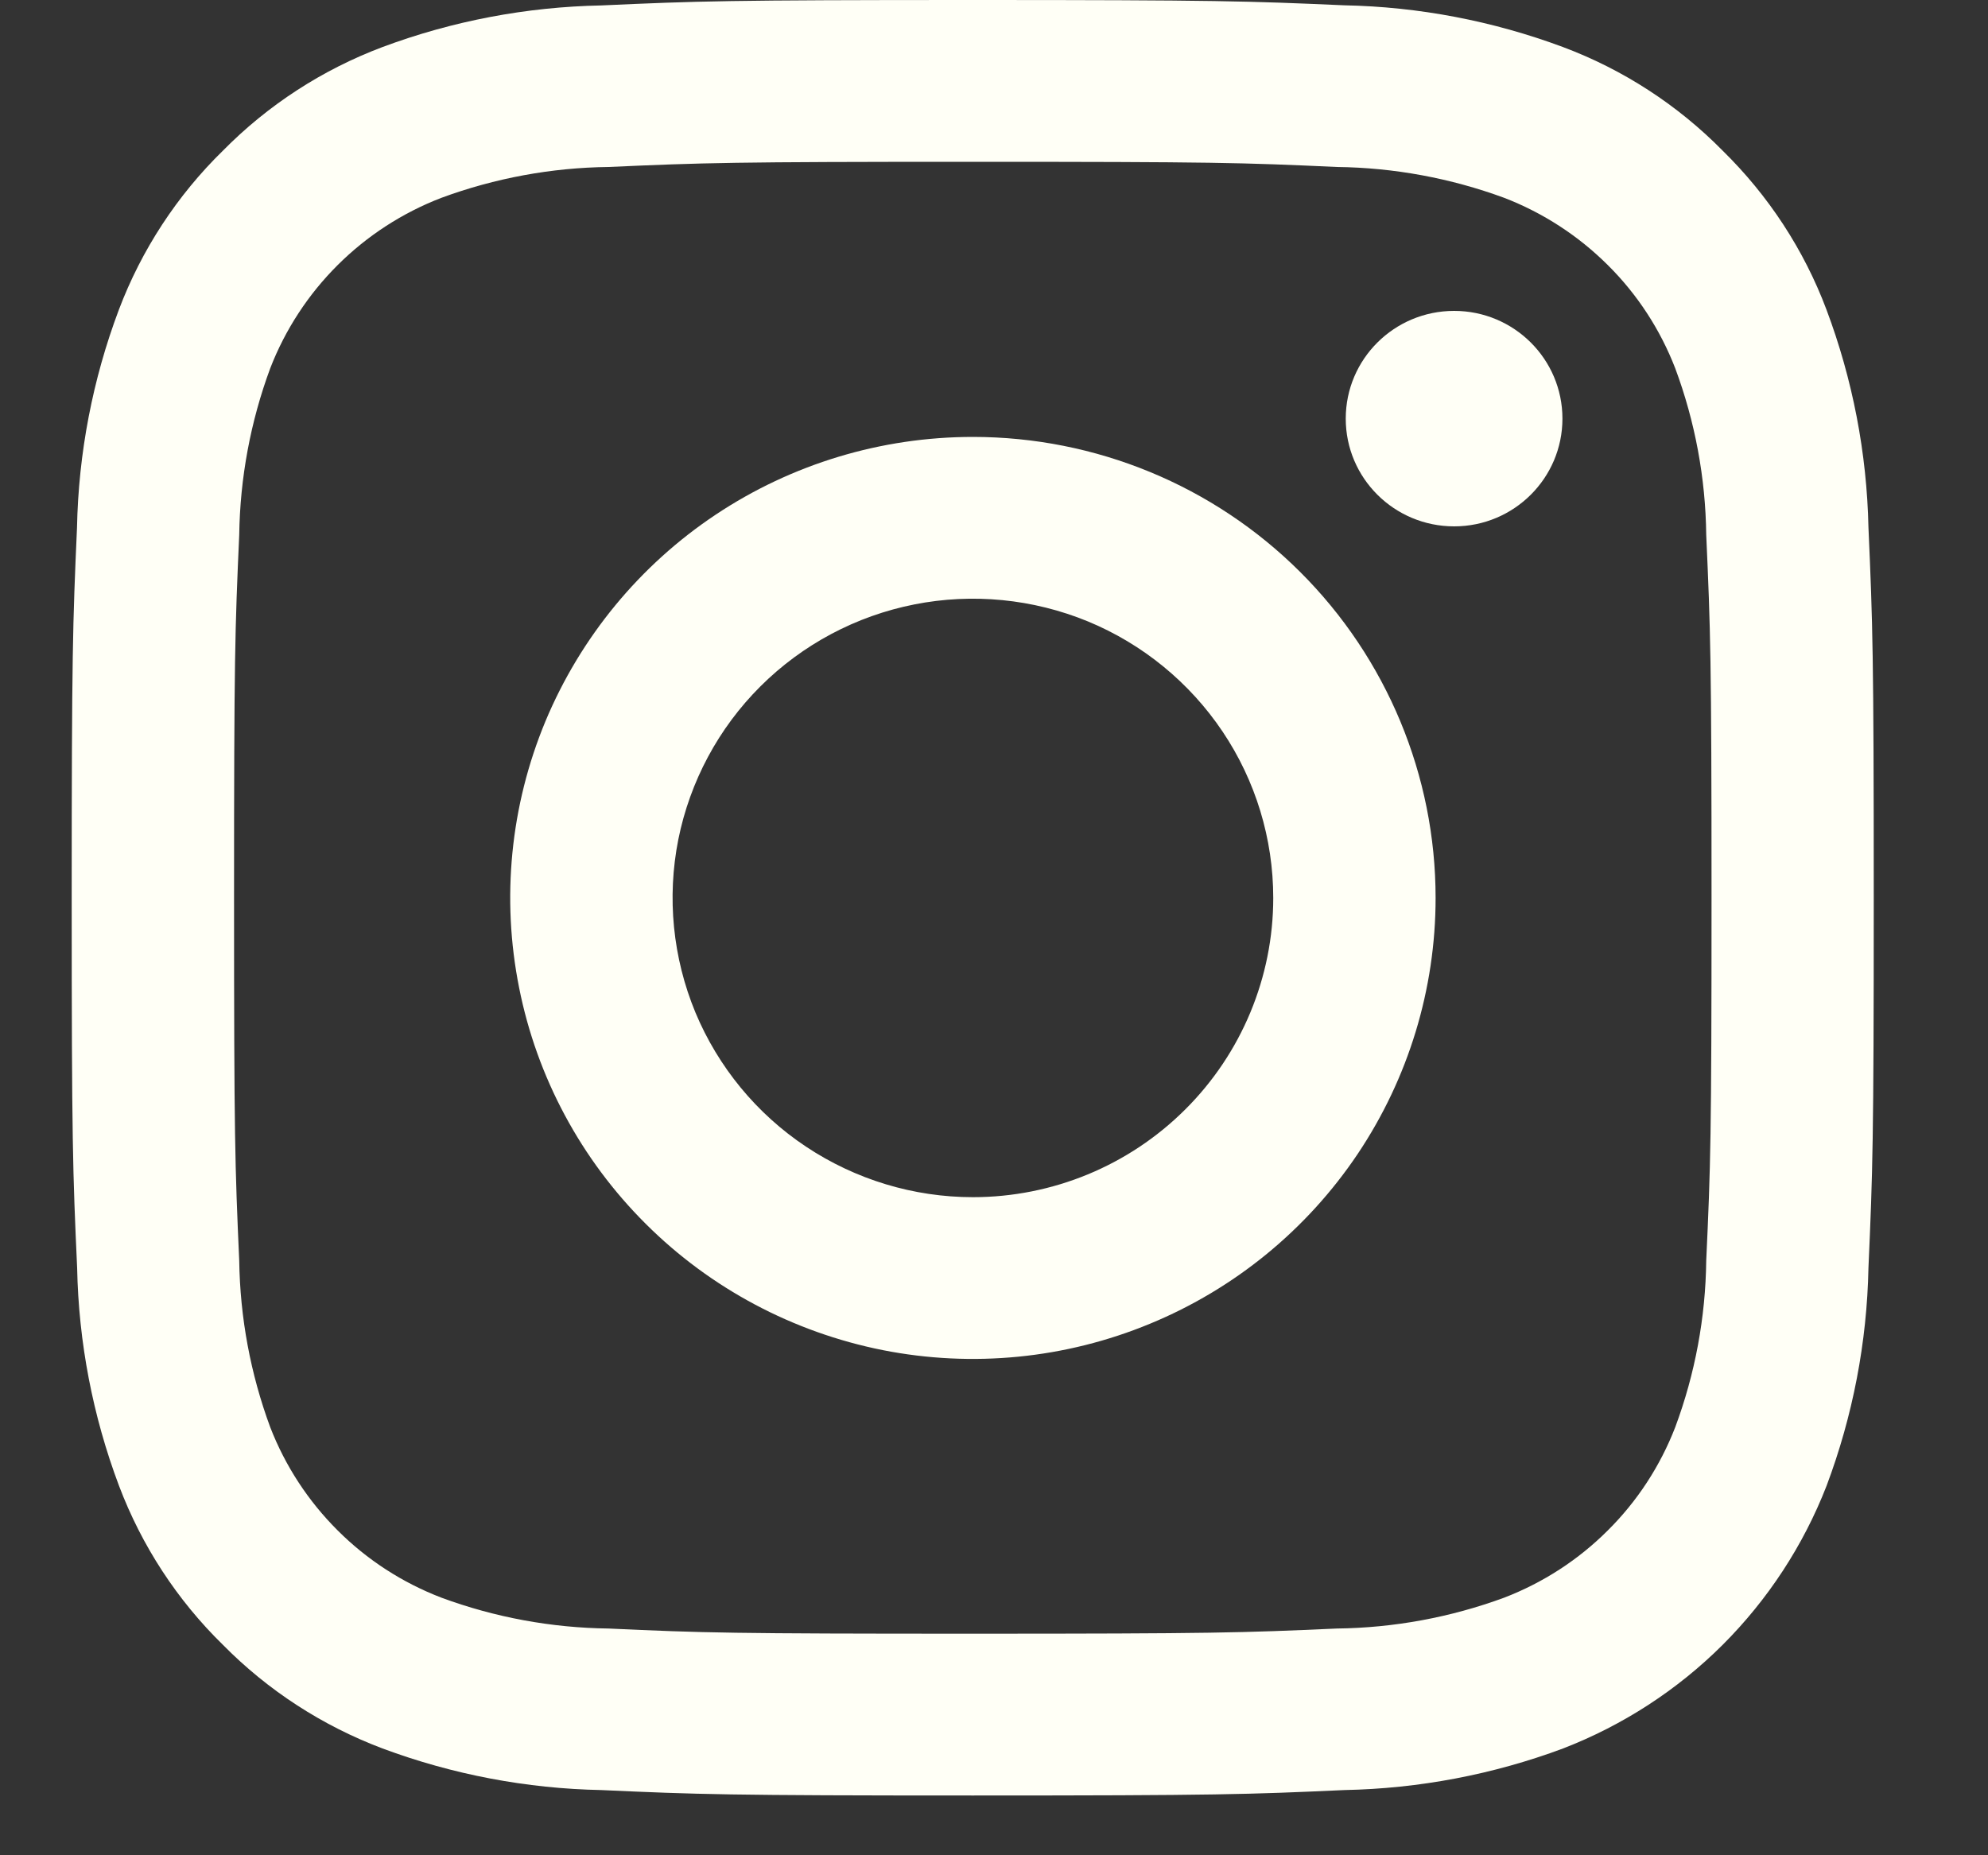 <svg width="15" height="14" viewBox="0 0 15 14" fill="none" xmlns="http://www.w3.org/2000/svg">
<rect x="0" y="0" width="15" height="14" fill="#333333" stroke="none"/>
<path d="M7.34 1.221C9.155 1.221 9.37 1.227 10.087 1.26C10.518 1.265 10.945 1.344 11.35 1.493C11.643 1.606 11.909 1.779 12.131 2C12.354 2.221 12.527 2.487 12.64 2.779C12.79 3.182 12.869 3.607 12.874 4.037C12.906 4.752 12.914 4.966 12.914 6.775C12.914 8.583 12.907 8.797 12.874 9.512C12.869 9.942 12.79 10.367 12.64 10.77C12.527 11.062 12.354 11.328 12.131 11.549C11.909 11.771 11.643 11.943 11.35 12.056C10.945 12.205 10.518 12.284 10.087 12.289C9.37 12.321 9.155 12.328 7.34 12.328C5.524 12.328 5.309 12.322 4.592 12.289C4.161 12.284 3.734 12.205 3.33 12.056C3.036 11.943 2.77 11.771 2.548 11.549C2.326 11.328 2.152 11.062 2.039 10.77C1.89 10.367 1.811 9.942 1.805 9.512C1.773 8.797 1.766 8.583 1.766 6.775C1.766 4.966 1.773 4.752 1.805 4.037C1.811 3.607 1.89 3.182 2.039 2.779C2.152 2.487 2.326 2.221 2.548 2C2.77 1.779 3.036 1.606 3.33 1.493C3.734 1.344 4.161 1.265 4.592 1.26C5.309 1.228 5.524 1.221 7.34 1.221V1.221ZM7.34 0C5.494 0 5.262 0.008 4.537 0.041C3.972 0.052 3.414 0.158 2.886 0.355C2.432 0.526 2.022 0.792 1.682 1.137C1.336 1.475 1.068 1.885 0.897 2.337C0.699 2.863 0.592 3.42 0.581 3.982C0.549 4.704 0.541 4.935 0.541 6.774C0.541 8.613 0.549 8.845 0.582 9.567C0.593 10.129 0.7 10.686 0.898 11.212C1.069 11.664 1.336 12.074 1.682 12.412C2.022 12.757 2.433 13.023 2.886 13.194C3.415 13.391 3.973 13.497 4.537 13.508C5.263 13.541 5.494 13.549 7.34 13.549C9.187 13.549 9.418 13.541 10.143 13.508C10.707 13.497 11.266 13.391 11.794 13.194C12.246 13.019 12.656 12.753 12.998 12.412C13.34 12.07 13.607 11.662 13.782 11.212C13.98 10.685 14.087 10.129 14.098 9.566C14.13 8.845 14.138 8.613 14.138 6.774C14.138 4.935 14.13 4.704 14.098 3.981C14.086 3.419 13.979 2.863 13.781 2.336C13.611 1.884 13.343 1.475 12.997 1.136C12.658 0.792 12.247 0.525 11.793 0.355C11.264 0.158 10.706 0.051 10.142 0.04C9.417 0.008 9.185 0 7.34 0Z" fill="#FFFFF6"/>
<path d="M7.341 3.297C6.65 3.297 5.975 3.501 5.401 3.883C4.827 4.265 4.38 4.809 4.115 5.444C3.851 6.08 3.782 6.779 3.917 7.454C4.051 8.129 4.384 8.749 4.872 9.235C5.36 9.722 5.983 10.053 6.66 10.188C7.337 10.322 8.039 10.253 8.677 9.989C9.315 9.726 9.86 9.28 10.244 8.708C10.627 8.136 10.832 7.464 10.832 6.776C10.832 5.853 10.464 4.968 9.81 4.316C9.155 3.663 8.267 3.297 7.341 3.297ZM7.341 9.034C6.893 9.034 6.455 8.901 6.082 8.653C5.709 8.405 5.419 8.052 5.247 7.64C5.076 7.227 5.031 6.773 5.118 6.335C5.206 5.897 5.421 5.495 5.738 5.179C6.055 4.863 6.459 4.648 6.899 4.561C7.338 4.474 7.794 4.519 8.208 4.689C8.622 4.86 8.976 5.15 9.225 5.521C9.474 5.892 9.607 6.329 9.607 6.776C9.607 7.374 9.368 7.949 8.943 8.372C8.518 8.796 7.942 9.034 7.341 9.034V9.034Z" fill="#FFFFF6"/>
<path d="M10.972 3.972C11.423 3.972 11.789 3.608 11.789 3.159C11.789 2.71 11.423 2.346 10.972 2.346C10.52 2.346 10.154 2.71 10.154 3.159C10.154 3.608 10.52 3.972 10.972 3.972Z" fill="#FFFFF6"/>
</svg>
